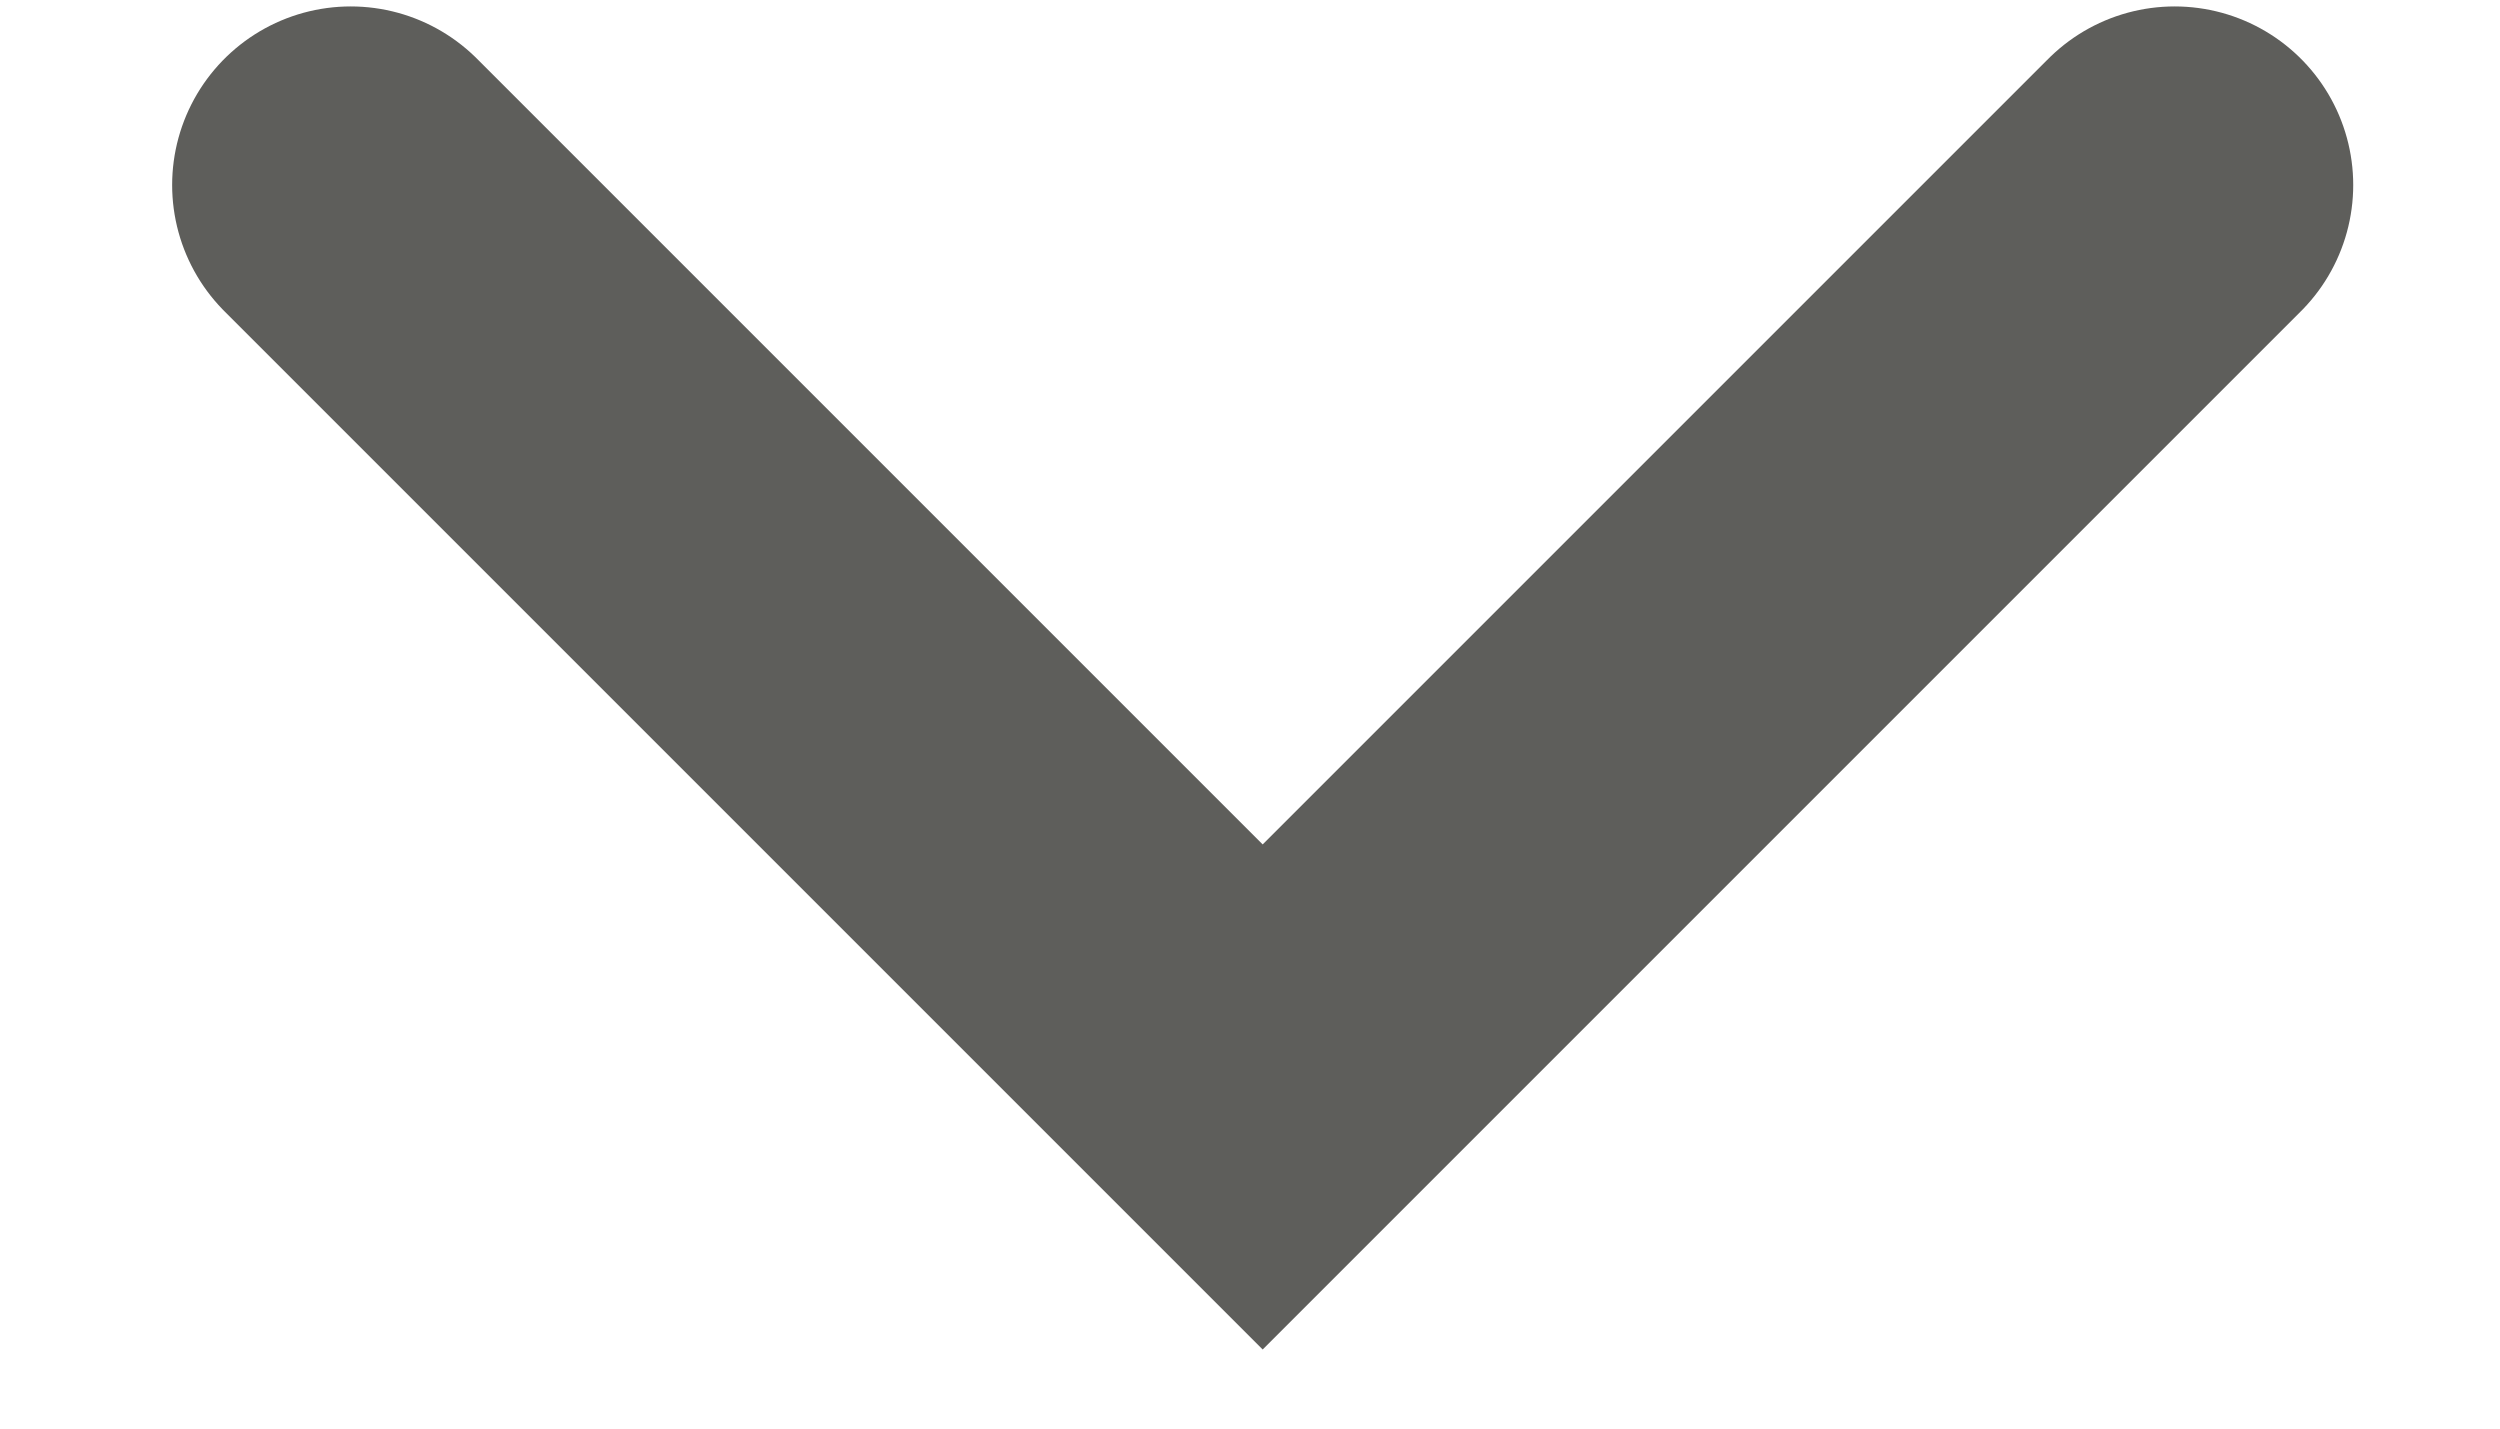 <?xml version="1.0" encoding="UTF-8"?> <svg xmlns="http://www.w3.org/2000/svg" width="14" height="8" viewBox="0 0 14 8" fill="none"> <path d="M1.964 1.036L7.071 6.143L12.178 1.036" stroke="#5E5E5B" stroke-width="2" stroke-linecap="round"></path> </svg> 